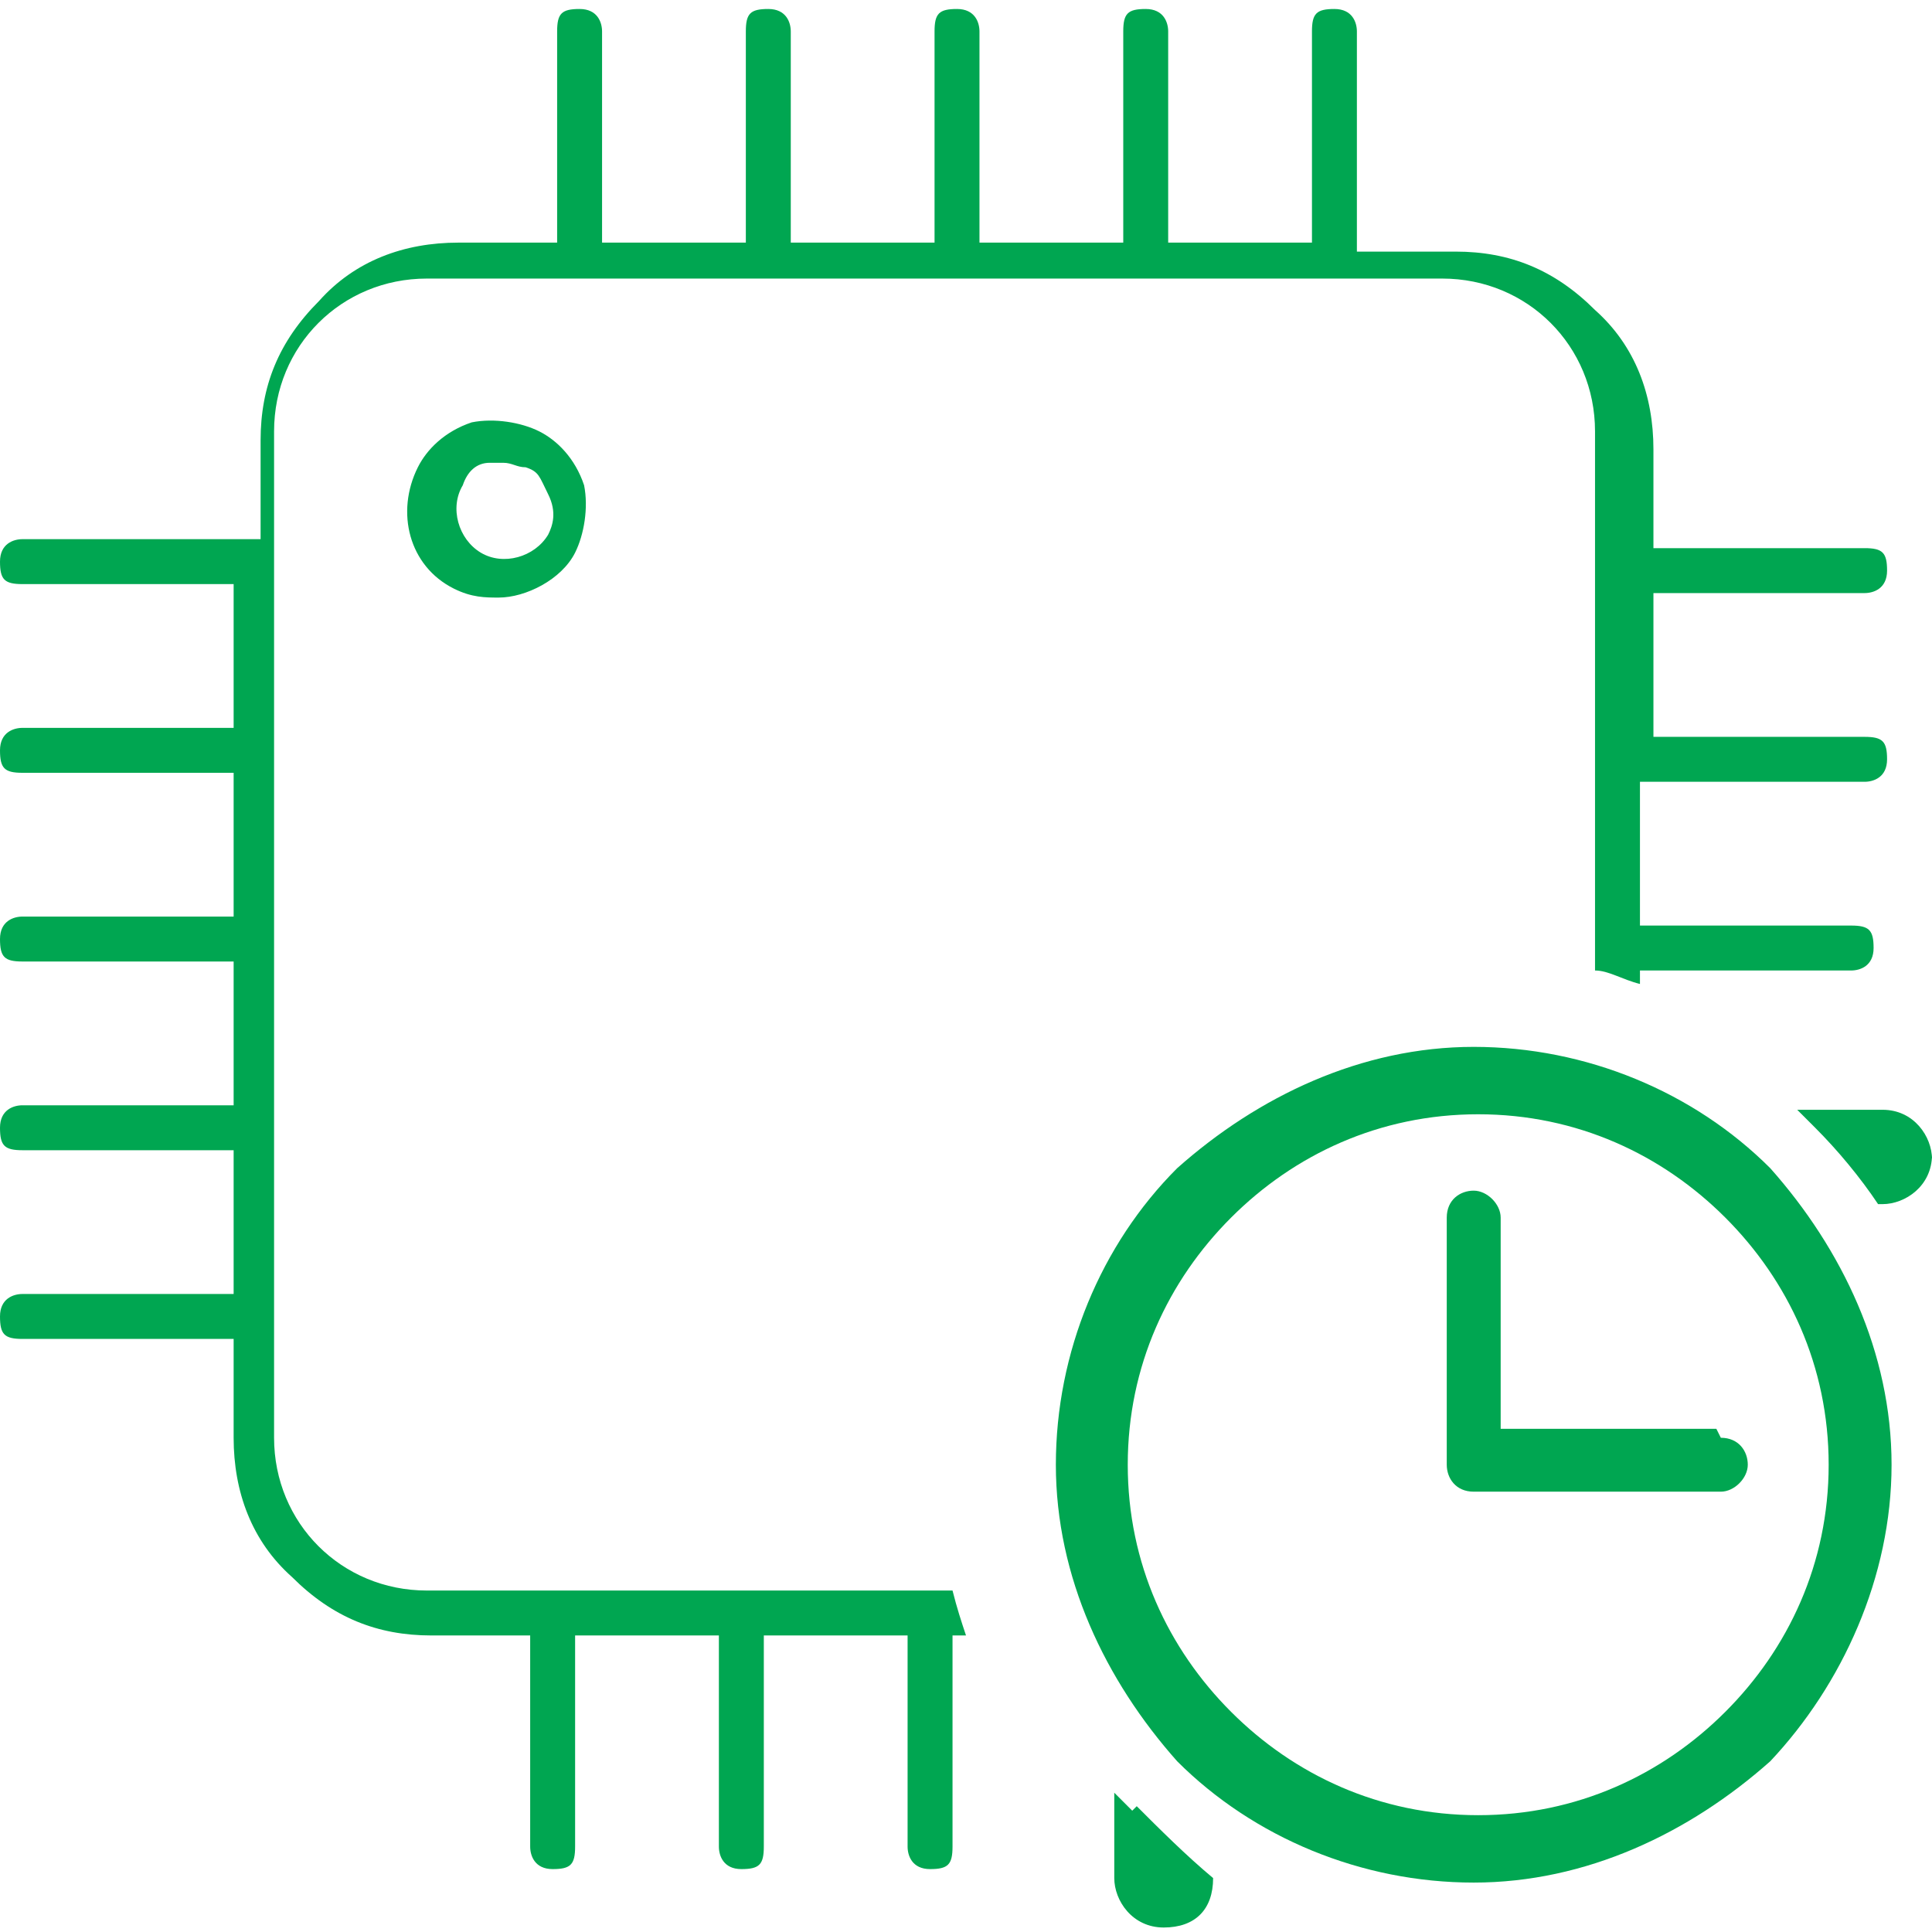 <?xml version="1.0" encoding="UTF-8"?>
<svg id="Layer_1" xmlns="http://www.w3.org/2000/svg" version="1.1" viewBox="0 0 43 43">
  <!-- Generator: Adobe Illustrator 29.2.0, SVG Export Plug-In . SVG Version: 2.1.0 Build 108)  -->
  <defs>
    <style>
      .st0 {
        fill: #00a651;
      }
    </style>
  </defs>
  <path class="st0" d="M43,25.8c0-.5-.4-1.1-1.1-1.1h-1.9l.4.4c.5.5,1,1.1,1.4,1.7h.1c.5,0,1.1-.4,1.1-1.1h0Z"/>
  <path class="st0" d="M25.2,40.3l-.4-.4v1.9c0,.5.4,1.1,1.1,1.1s1.1-.4,1.1-1.1h0c-.6-.5-1.2-1.1-1.7-1.6h0Z"/>
  <path class="st0" d="M39.4,26c-1.7-1.7-4.1-2.7-6.6-2.7s-4.8,1.1-6.6,2.7c-1.7,1.7-2.7,4.1-2.7,6.6s1.1,4.8,2.7,6.6c1.7,1.7,4.1,2.7,6.6,2.7s4.8-1.1,6.6-2.7c1.6-1.7,2.7-4.1,2.7-6.6s-1.1-4.8-2.7-6.6ZM38.4,38.1c-1.4,1.4-3.3,2.3-5.5,2.3s-4.1-.9-5.5-2.3-2.3-3.3-2.3-5.5.9-4.1,2.3-5.5,3.3-2.3,5.5-2.3,4.1.9,5.5,2.3,2.3,3.3,2.3,5.5-.9,4.1-2.3,5.5Z"/>
  <path class="st0" d="M38.3,32c.4,0,.6.3.6.6s-.3.6-.6.6h-5.5c-.4,0-.6-.3-.6-.6v-5.5c0-.4.3-.6.6-.6s.6.3.6.6v4.7h4.8Z"/>
  <path class="st0" d="M11.1,13.3c-.3,0-.6,0-1-.2-1-.5-1.3-1.7-.8-2.7.2-.4.6-.8,1.2-1,.5-.1,1.1,0,1.5.2s.8.6,1,1.2c.1.5,0,1.1-.2,1.5h0c-.3.6-1.1,1-1.7,1h0ZM11.2,10.3h-.3c-.3,0-.5.2-.6.5-.3.5-.1,1.2.4,1.5s1.2.1,1.5-.4h0c.1-.2.2-.5,0-.9s-.2-.5-.5-.6c-.2,0-.3-.1-.5-.1h.1Z"/>
  <path class="st0" d="M41.5,17.4c.2,0,.5-.1.5-.5s-.1-.5-.5-.5h-4.7v-3.2h4.7c.2,0,.5-.1.5-.5s-.1-.5-.5-.5h-4.7v-2.2c0-1.2-.4-2.3-1.3-3.1-.9-.9-1.9-1.3-3.1-1.3h-2.2V.7c0-.2-.1-.5-.5-.5s-.5.1-.5.5v4.7h-3.2V.7c0-.2-.1-.5-.5-.5s-.5.1-.5.5v4.7h-3.2V.7c0-.2-.1-.5-.5-.5s-.5.1-.5.5v4.7h-3.2V.7c0-.2-.1-.5-.5-.5s-.5.1-.5.5v4.7h-3.2V.7c0-.2-.1-.5-.5-.5s-.5.1-.5.5v4.7h-2.2c-1.2,0-2.3.4-3.1,1.3-.9.9-1.3,1.9-1.3,3.1v2.2H.5c-.2,0-.5.1-.5.5s.1.5.5.5h4.7v3.2H.5c-.2,0-.5.1-.5.5s.1.5.5.5h4.7v3.2H.5c-.2,0-.5.1-.5.5s.1.5.5.5h4.7v3.2H.5c-.2,0-.5.1-.5.5s.1.5.5.5h4.7v3.2H.5c-.2,0-.5.1-.5.5s.1.5.5.5h4.7v2.2c0,1.2.4,2.3,1.3,3.1.9.9,1.9,1.3,3.1,1.3h2.2v4.7c0,.2.1.5.5.5s.5-.1.5-.5v-4.7h3.2v4.7c0,.2.1.5.5.5s.5-.1.5-.5v-4.7h3.2v4.7c0,.2.1.5.5.5s.5-.1.5-.5v-4.7h.3c-.1-.3-.2-.6-.3-1h-11.7c-1.9,0-3.4-1.5-3.4-3.4V9.6c0-1.9,1.5-3.4,3.4-3.4h22.6c1.9,0,3.4,1.5,3.4,3.4v12c.3,0,.6.2,1,.3v-.3h4.7c.2,0,.5-.1.5-.5s-.1-.5-.5-.5h-4.7v-3.2h4.7-.1Z"/>
</svg>